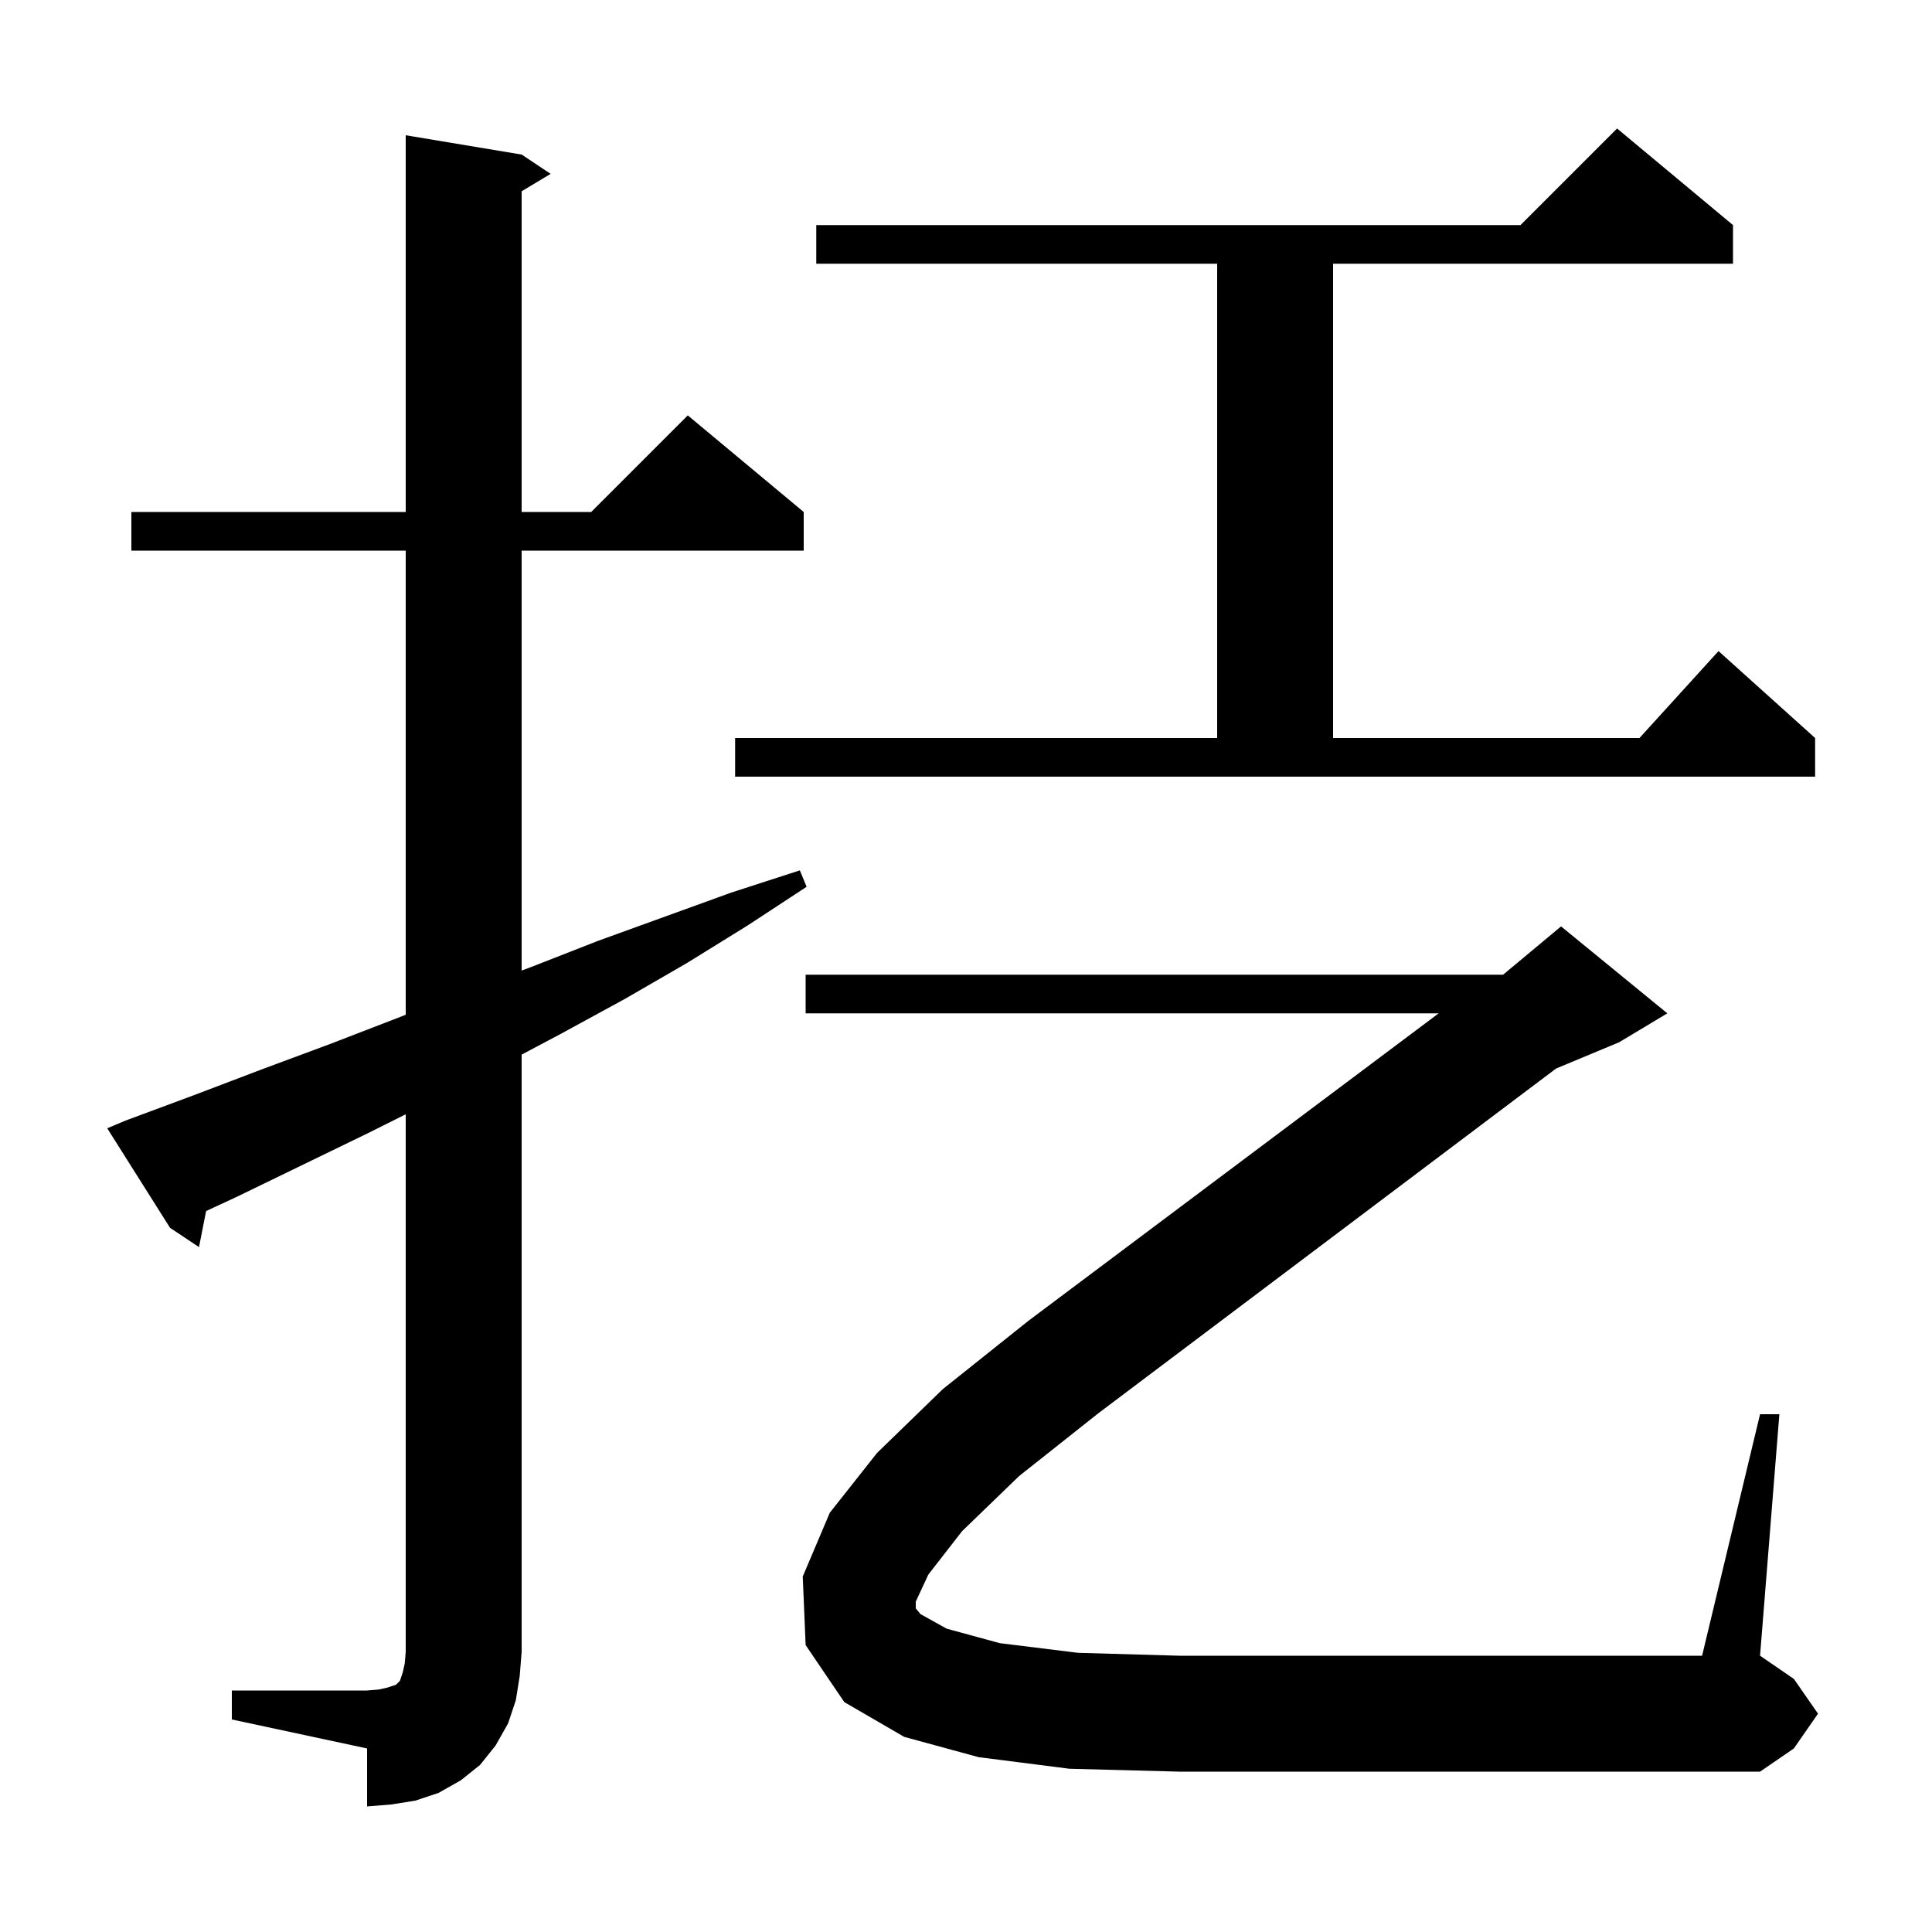 <svg xmlns="http://www.w3.org/2000/svg" xmlns:xlink="http://www.w3.org/1999/xlink" version="1.1" baseProfile="full" viewBox="0 0 200 200" width="200" height="200"><g fill="currentColor"><path d="M 24.0 175.0 L 38.0 175.0 L 39.2 174.9 L 40.1 174.7 L 41.0 174.4 L 41.4 174.0 L 41.7 173.1 L 41.9 172.2 L 42.0 171.0 L 42.0 115.35 L 38.1 117.3 L 24.5 123.9 L 21.336 125.367 L 20.6 129.1 L 17.6 127.1 L 11.1 116.8 L 13.0 116.0 L 20.0 113.4 L 27.1 110.7 L 34.1 108.1 L 41.1 105.4 L 42.0 105.048 L 42.0 57.0 L 13.6 57.0 L 13.6 53.0 L 42.0 53.0 L 42.0 14.0 L 54.0 16.0 L 57.0 18.0 L 54.0 19.8 L 54.0 53.0 L 61.2 53.0 L 71.2 43.0 L 83.2 53.0 L 83.2 57.0 L 54.0 57.0 L 54.0 100.471 L 55.0 100.1 L 61.9 97.4 L 75.7 92.4 L 82.8 90.1 L 83.5 91.8 L 77.4 95.8 L 71.1 99.7 L 64.7 103.4 L 58.1 107.0 L 54.0 109.174 L 54.0 171.0 L 53.8 173.5 L 53.4 176.0 L 52.6 178.4 L 51.3 180.7 L 49.7 182.7 L 47.7 184.3 L 45.4 185.6 L 43.0 186.4 L 40.5 186.8 L 38.0 187.0 L 38.0 181.0 L 24.0 178.0 Z M 99.6 158.5 L 96.1 163.0 L 94.8 165.8 L 94.8 166.5 L 95.3 167.1 L 98.0 168.6 L 103.5 170.1 L 111.6 171.1 L 122.1 171.4 L 176.2 171.4 L 182.2 146.4 L 184.2 146.4 L 182.2 171.4 L 185.7 173.8 L 188.2 177.4 L 185.7 181.0 L 182.2 183.4 L 122.1 183.4 L 110.7 183.1 L 101.3 181.9 L 93.6 179.8 L 87.4 176.2 L 83.4 170.3 L 83.1 163.2 L 85.9 156.6 L 90.8 150.4 L 97.6 143.8 L 106.5 136.7 L 148.931 104.9 L 83.4 104.9 L 83.4 100.9 L 155.6 100.9 L 161.6 95.9 L 172.6 104.9 L 167.6 107.9 L 161.083 110.615 L 113.7 146.3 L 105.5 152.8 Z M 76.1 76.4 L 126.0 76.4 L 126.0 27.3 L 84.5 27.3 L 84.5 23.3 L 157.4 23.3 L 167.4 13.3 L 179.4 23.3 L 179.4 27.3 L 138.0 27.3 L 138.0 76.4 L 169.718 76.4 L 177.9 67.4 L 187.9 76.4 L 187.9 80.4 L 76.1 80.4 Z "/></g></svg>